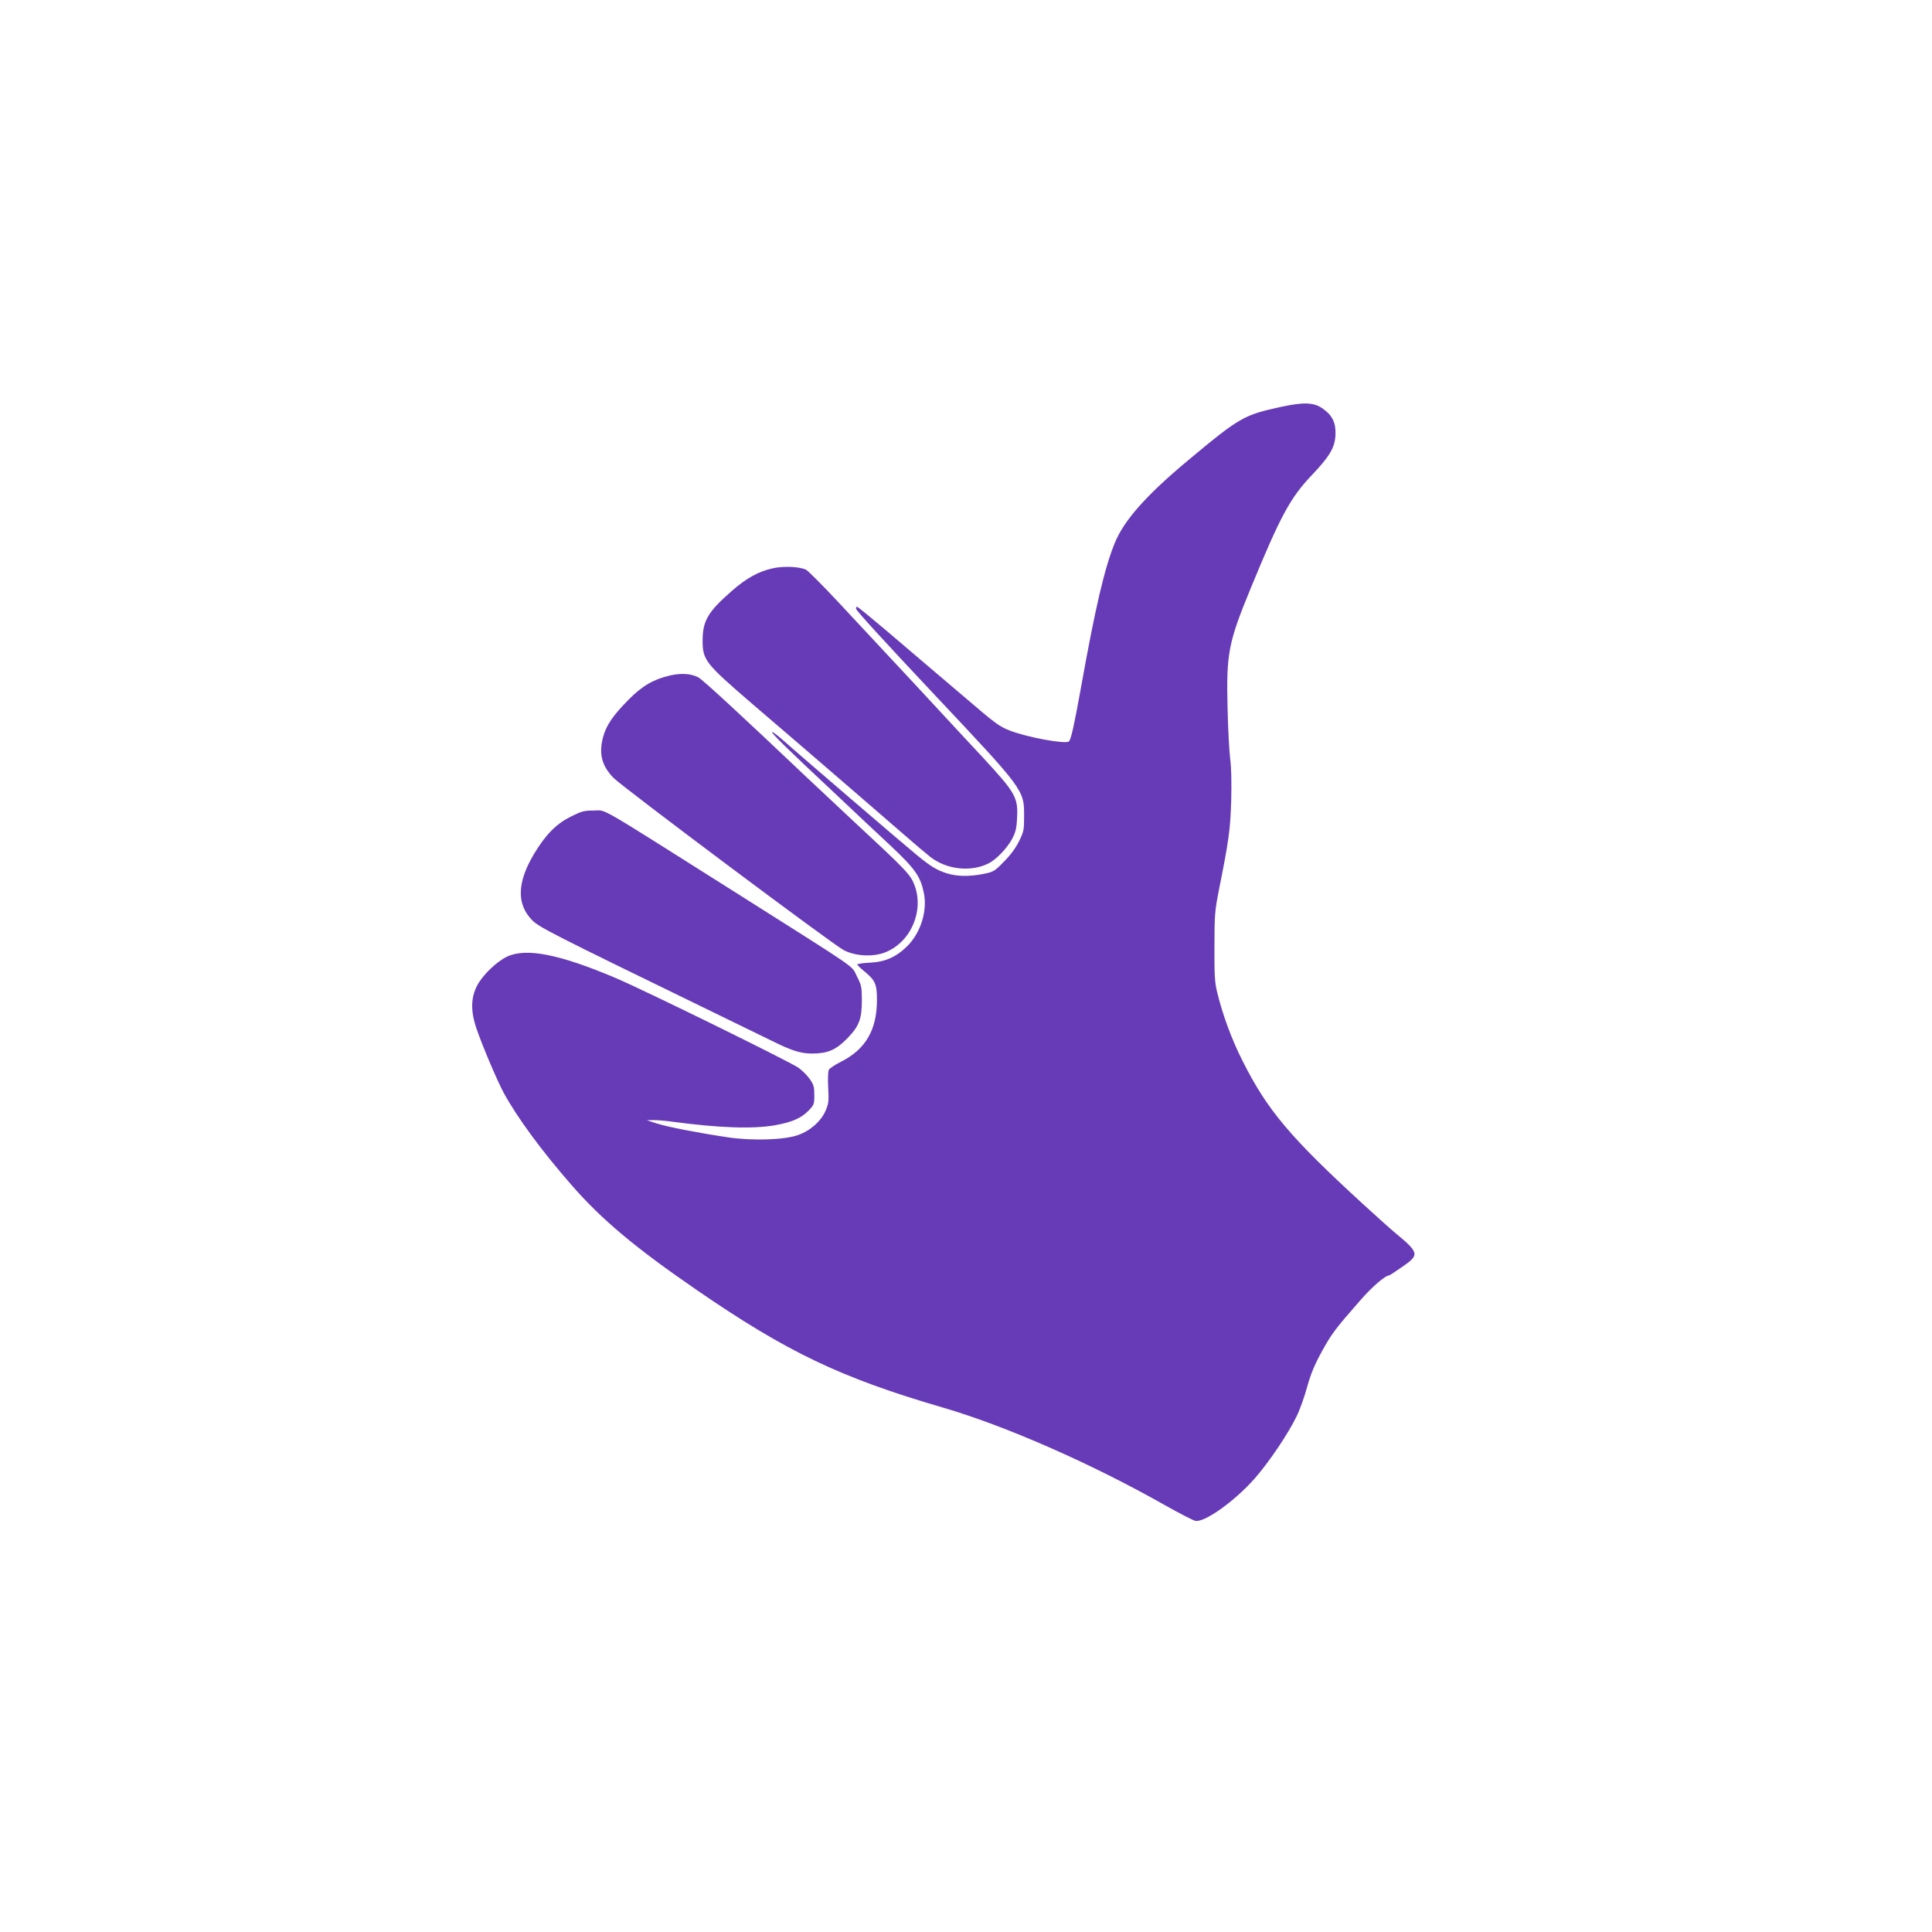 <?xml version="1.0" standalone="no"?>
<!DOCTYPE svg PUBLIC "-//W3C//DTD SVG 20010904//EN"
 "http://www.w3.org/TR/2001/REC-SVG-20010904/DTD/svg10.dtd">
<svg version="1.0" xmlns="http://www.w3.org/2000/svg"
 width="1280pt" height="1280pt" viewBox="0 0 1280 1280"
 preserveAspectRatio="xMidYMid meet">
<g transform="translate(0,1280) scale(0.1,-0.1)"
fill="#673ab7" stroke="none">
<path d="M8490 10105 c-249 -54 -275 -68 -620 -356 -276 -230 -424 -397 -485
-548 -67 -165 -128 -423 -225 -966 -44 -243 -64 -333 -78 -347 -20 -20 -278
27 -392 72 -72 28 -94 45 -317 236 -109 93 -223 190 -253 215 -30 26 -140 119
-244 208 -104 88 -193 161 -198 161 -5 0 -8 -6 -6 -14 3 -14 184 -212 513
-562 600 -637 600 -637 600 -809 0 -94 -2 -105 -34 -169 -22 -45 -57 -92 -100
-135 -62 -64 -70 -68 -136 -81 -94 -19 -178 -17 -245 5 -65 21 -102 44 -191
116 -93 76 -798 681 -882 757 -38 34 -74 62 -80 62 -15 0 91 -104 413 -405
134 -127 298 -281 365 -343 169 -159 203 -207 226 -319 24 -118 -21 -262 -109
-350 -74 -74 -147 -106 -249 -111 -46 -2 -83 -8 -83 -12 0 -4 21 -25 46 -45
73 -60 84 -85 84 -190 0 -198 -75 -327 -238 -409 -39 -20 -76 -44 -81 -54 -5
-10 -7 -61 -4 -117 5 -89 3 -106 -17 -153 -30 -70 -102 -134 -183 -162 -87
-32 -298 -39 -458 -16 -201 30 -398 68 -472 91 l-72 23 45 1 c25 0 79 -4 120
-10 313 -42 536 -50 685 -24 111 20 172 46 221 96 37 38 39 43 39 103 0 55 -4
70 -30 107 -16 23 -50 57 -75 75 -59 41 -1023 515 -1210 594 -377 160 -597
202 -723 141 -69 -34 -158 -120 -195 -189 -44 -83 -45 -174 -2 -296 44 -125
137 -342 177 -416 91 -166 249 -381 445 -606 202 -233 426 -420 833 -700 599
-412 955 -582 1630 -779 413 -120 983 -370 1469 -645 99 -56 191 -103 205
-106 61 -13 262 131 394 281 95 108 224 300 277 411 22 44 53 132 70 195 24
85 48 145 97 234 66 120 87 148 258 343 75 86 163 162 188 162 3 0 42 25 86
56 118 81 115 93 -49 229 -25 20 -119 105 -210 188 -481 441 -634 622 -797
947 -72 141 -133 307 -170 460 -15 62 -18 115 -17 300 0 205 3 238 28 365 68
341 77 406 83 600 3 122 1 222 -7 280 -6 50 -14 198 -17 330 -9 368 5 437 153
797 198 481 261 598 405 750 119 125 153 183 157 267 3 80 -20 129 -86 175
-57 40 -123 43 -272 11z"/>
<path d="M5120 9035 c-97 -22 -175 -65 -276 -154 -153 -134 -188 -194 -189
-321 0 -133 14 -152 325 -420 80 -68 225 -193 323 -277 97 -84 257 -222 355
-306 97 -84 242 -209 320 -277 79 -69 163 -140 185 -157 109 -85 270 -102 387
-43 51 26 121 99 155 161 23 44 30 69 33 136 8 140 -8 168 -226 404 -65 69
-193 208 -287 309 -93 101 -242 261 -330 355 -88 94 -243 260 -344 369 -101
108 -196 203 -210 211 -42 21 -148 26 -221 10z"/>
<path d="M4440 8325 c-109 -25 -186 -69 -277 -162 -103 -104 -148 -170 -169
-252 -27 -108 -6 -186 71 -265 57 -59 1457 -1107 1525 -1141 77 -40 191 -46
271 -16 171 65 263 273 198 446 -26 70 -56 101 -389 410 -118 110 -262 245
-320 300 -426 404 -695 653 -723 667 -47 25 -112 30 -187 13z"/>
<path d="M3782 7390 c-96 -48 -166 -118 -243 -246 -114 -190 -118 -335 -12
-442 47 -46 138 -93 1113 -567 201 -98 414 -202 474 -231 131 -65 191 -84 266
-84 102 0 157 23 231 98 82 84 99 129 99 258 0 85 -3 97 -33 156 -39 76 37 23
-802 554 -944 596 -853 544 -940 544 -65 0 -81 -4 -153 -40z"/>
</g>
</svg>
